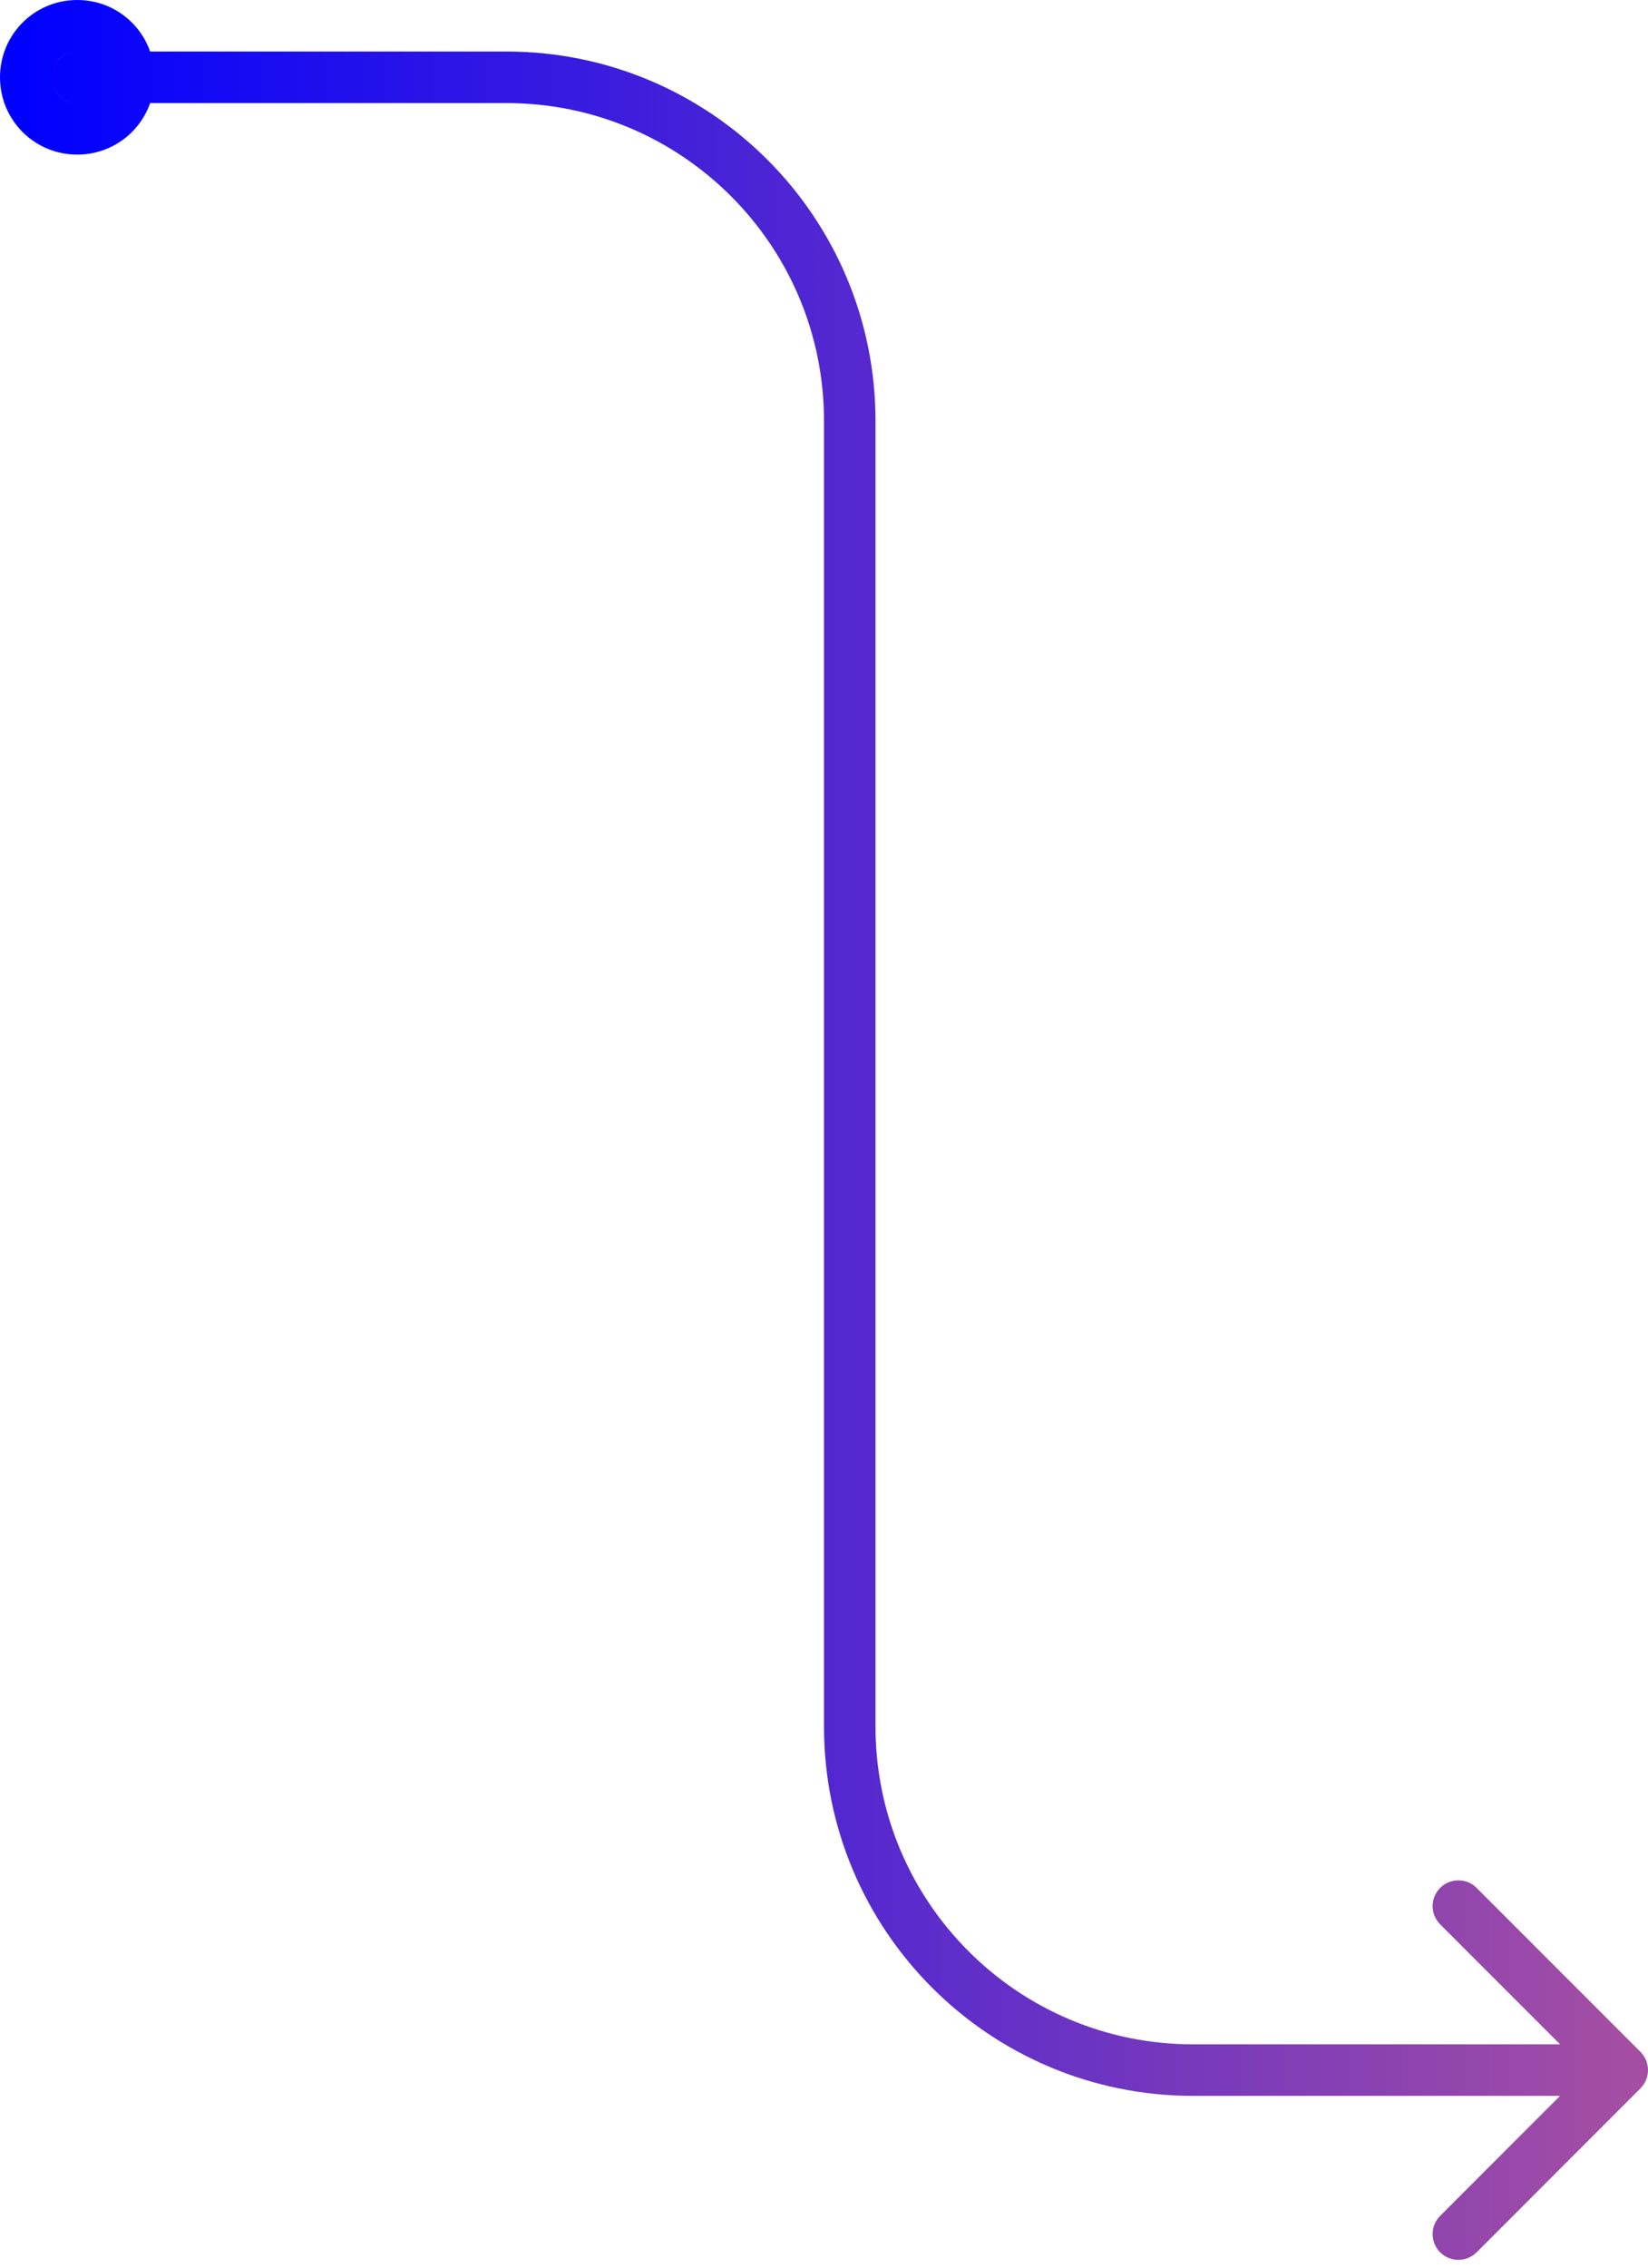 <svg width="96" height="132" viewBox="0 0 96 132" fill="none" xmlns="http://www.w3.org/2000/svg">
<path d="M4.5 1.5C2.833 1.5 1.5 2.833 1.5 4.5C1.5 6.167 2.833 7.5 4.5 7.5C6.167 7.5 7.5 6.167 7.5 4.5C7.5 2.833 6.167 1.5 4.5 1.5Z" fill="#925CFF"/>
<path d="M4.5 3C3.672 3 3 3.672 3 4.5C3 5.328 3.672 6 4.5 6V4.5V3ZM95.561 121.561C96.146 120.975 96.146 120.025 95.561 119.439L86.015 109.893C85.429 109.308 84.479 109.308 83.893 109.893C83.308 110.479 83.308 111.429 83.893 112.015L92.379 120.5L83.893 128.985C83.308 129.571 83.308 130.521 83.893 131.107C84.479 131.692 85.429 131.692 86.015 131.107L95.561 121.561ZM1.5 4.5H3C3 3.662 3.662 3 4.5 3V1.5V0C2.005 0 0 2.005 0 4.5H1.5ZM4.5 1.5V3C5.338 3 6 3.662 6 4.5H7.5H9C9 2.005 6.995 0 4.5 0V1.5ZM7.5 4.5H6C6 5.338 5.338 6 4.5 6V7.5V9C6.995 9 9 6.995 9 4.5H7.5ZM4.5 7.5V6C3.662 6 3 5.338 3 4.5H1.5H0C0 6.995 2.005 9 4.5 9V7.5ZM4.5 4.5V6H7.5V4.5V3H4.5V4.5ZM7.5 4.5V6H29.5V4.5V3H7.5V4.5ZM49.5 24.5H48V100.5H49.5H51V24.5H49.5ZM69.5 120.5V122H94.5V120.5V119H69.5V120.5ZM49.5 100.5H48C48 112.374 57.626 122 69.5 122V120.5V119C59.283 119 51 110.717 51 100.5H49.5ZM29.5 4.5V6C39.717 6 48 14.283 48 24.5H49.5H51C51 12.626 41.374 3 29.5 3V4.5Z" fill="url(#paint0_linear_296_4742)"/>
<defs>
<linearGradient id="paint0_linear_296_4742" x1="1.5" y1="61" x2="94.5" y2="61" gradientUnits="userSpaceOnUse">
<stop stop-color="#0000FF"/>
<stop offset="1" stop-color="#A34EA3"/>
</linearGradient>
</defs>
</svg>
